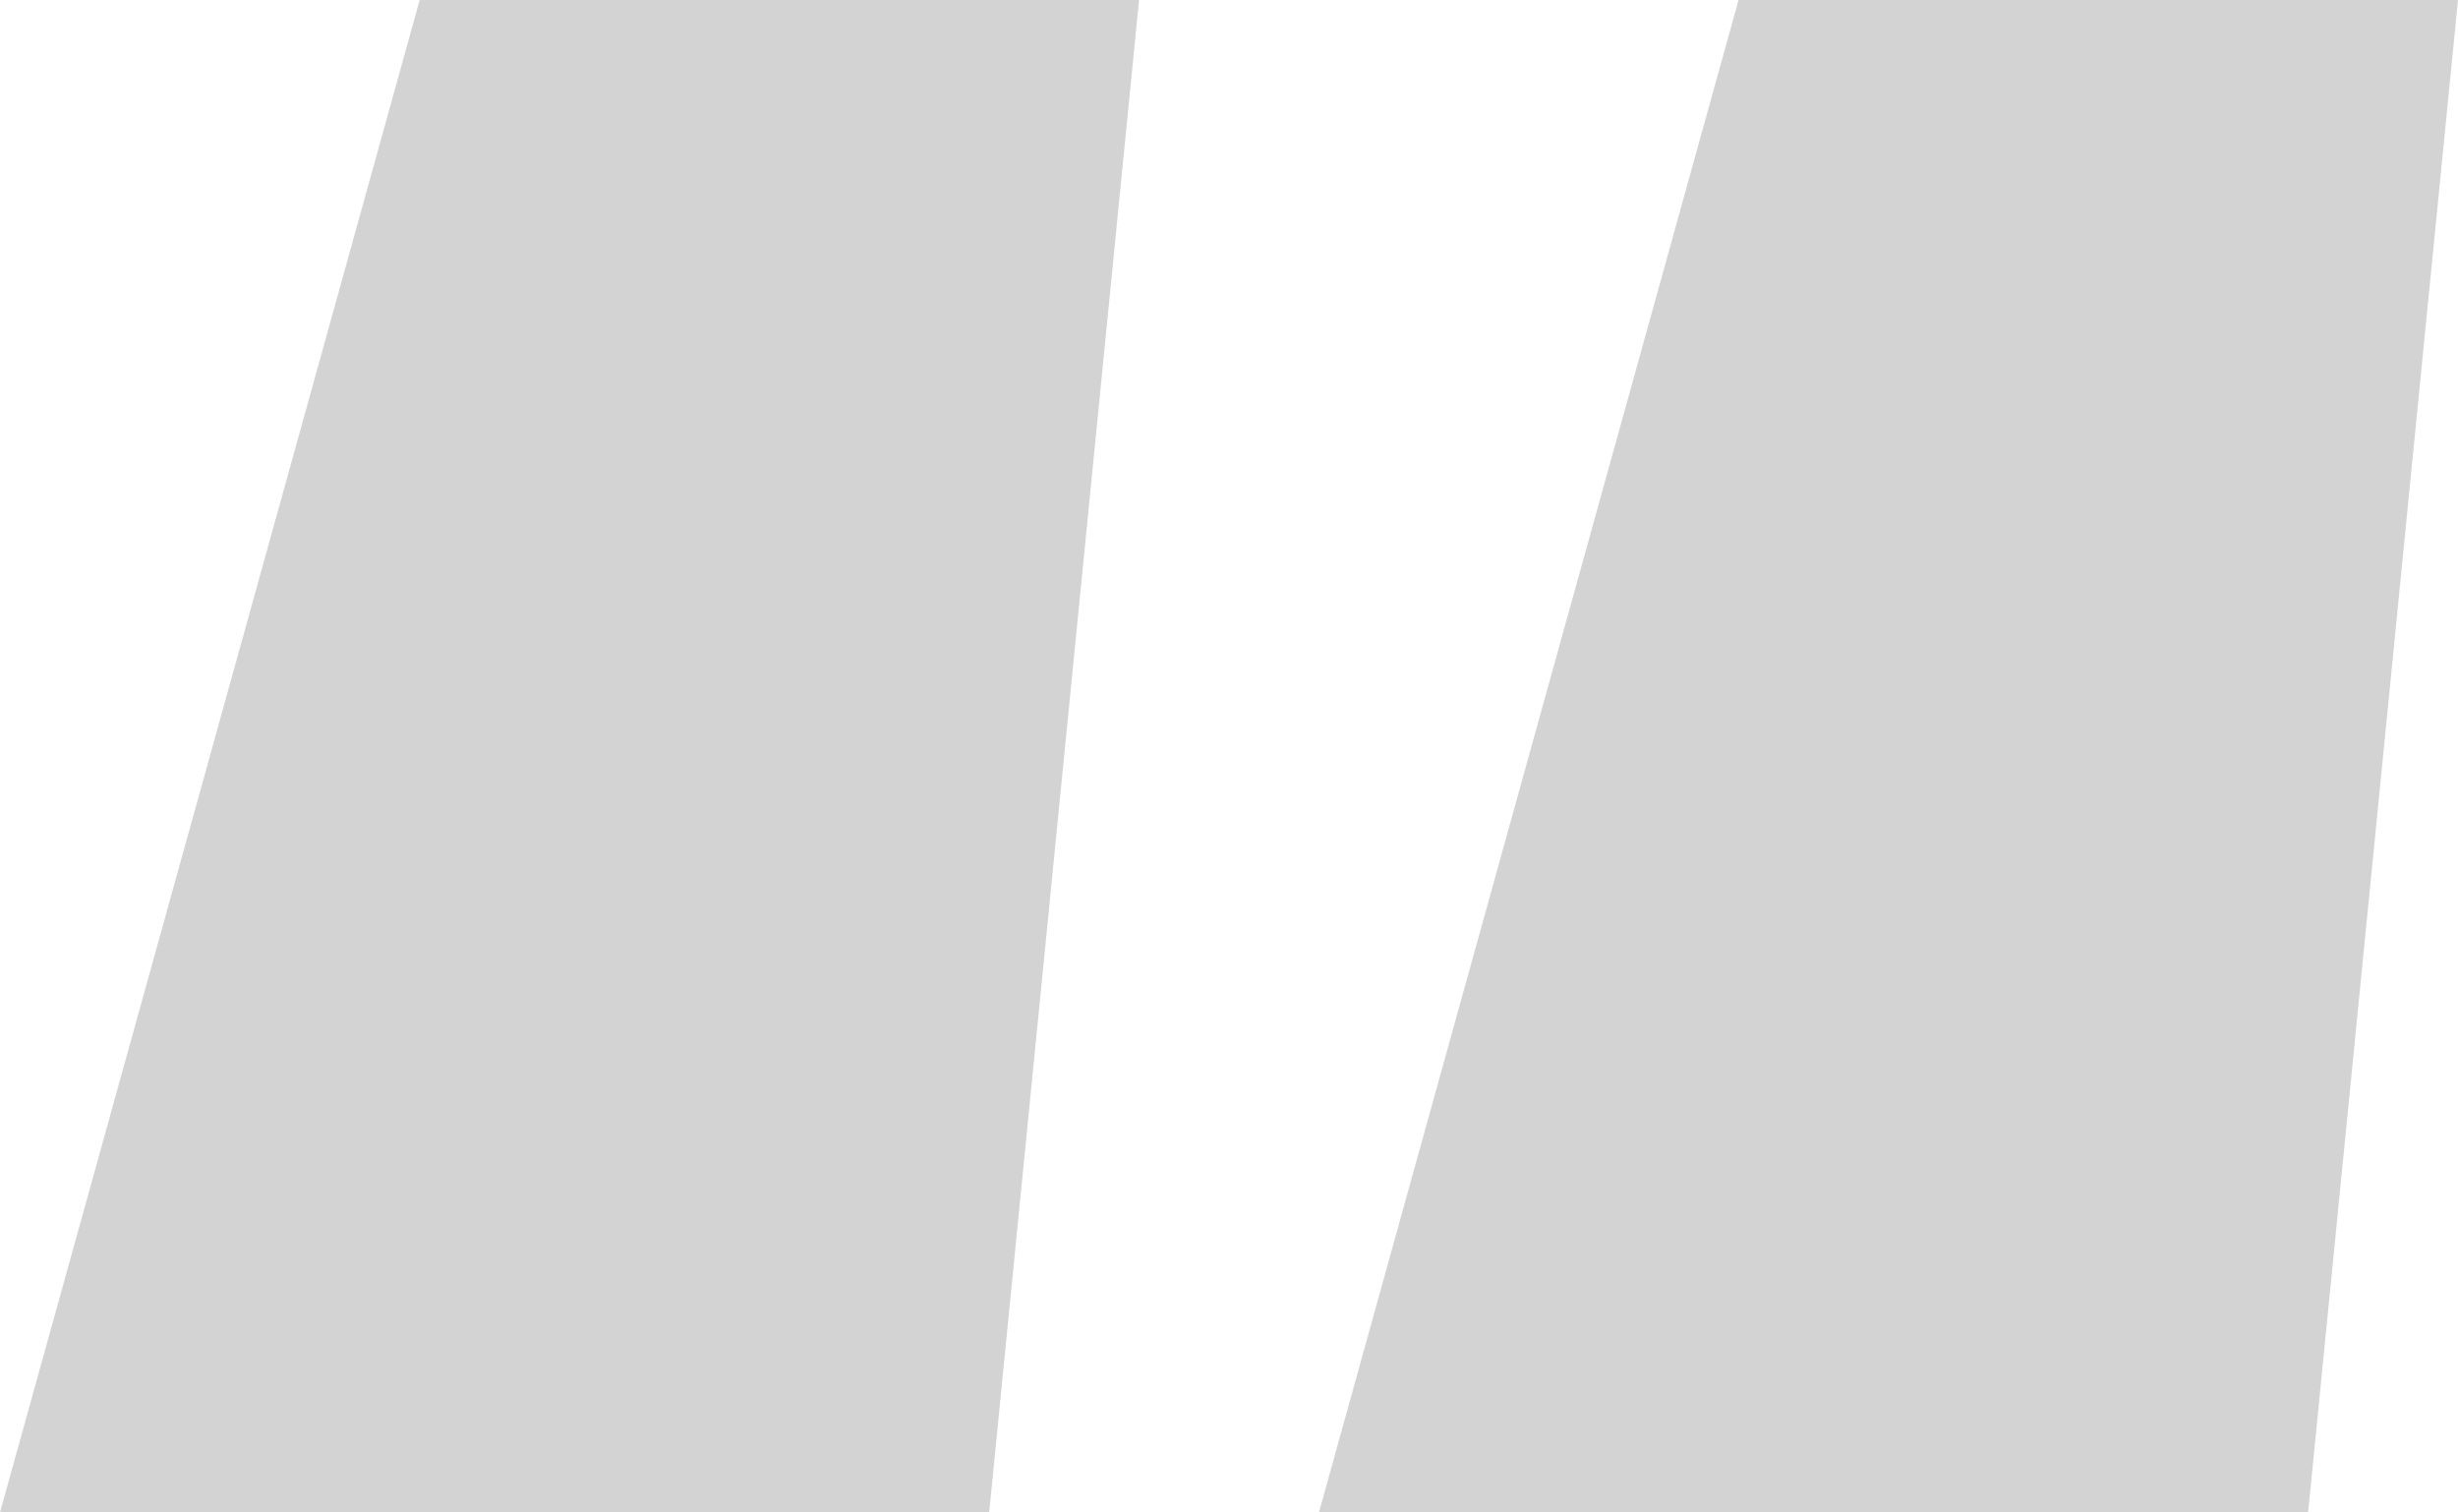 <?xml version="1.0" encoding="UTF-8"?> <svg xmlns="http://www.w3.org/2000/svg" width="39" height="24" viewBox="0 0 39 24" fill="none"><path opacity="0.2" d="M0 24L6.659 0H18.073L15.695 24H0ZM20.927 24L27.585 0H39L36.622 24H20.927Z" fill="#232424"></path></svg> 
